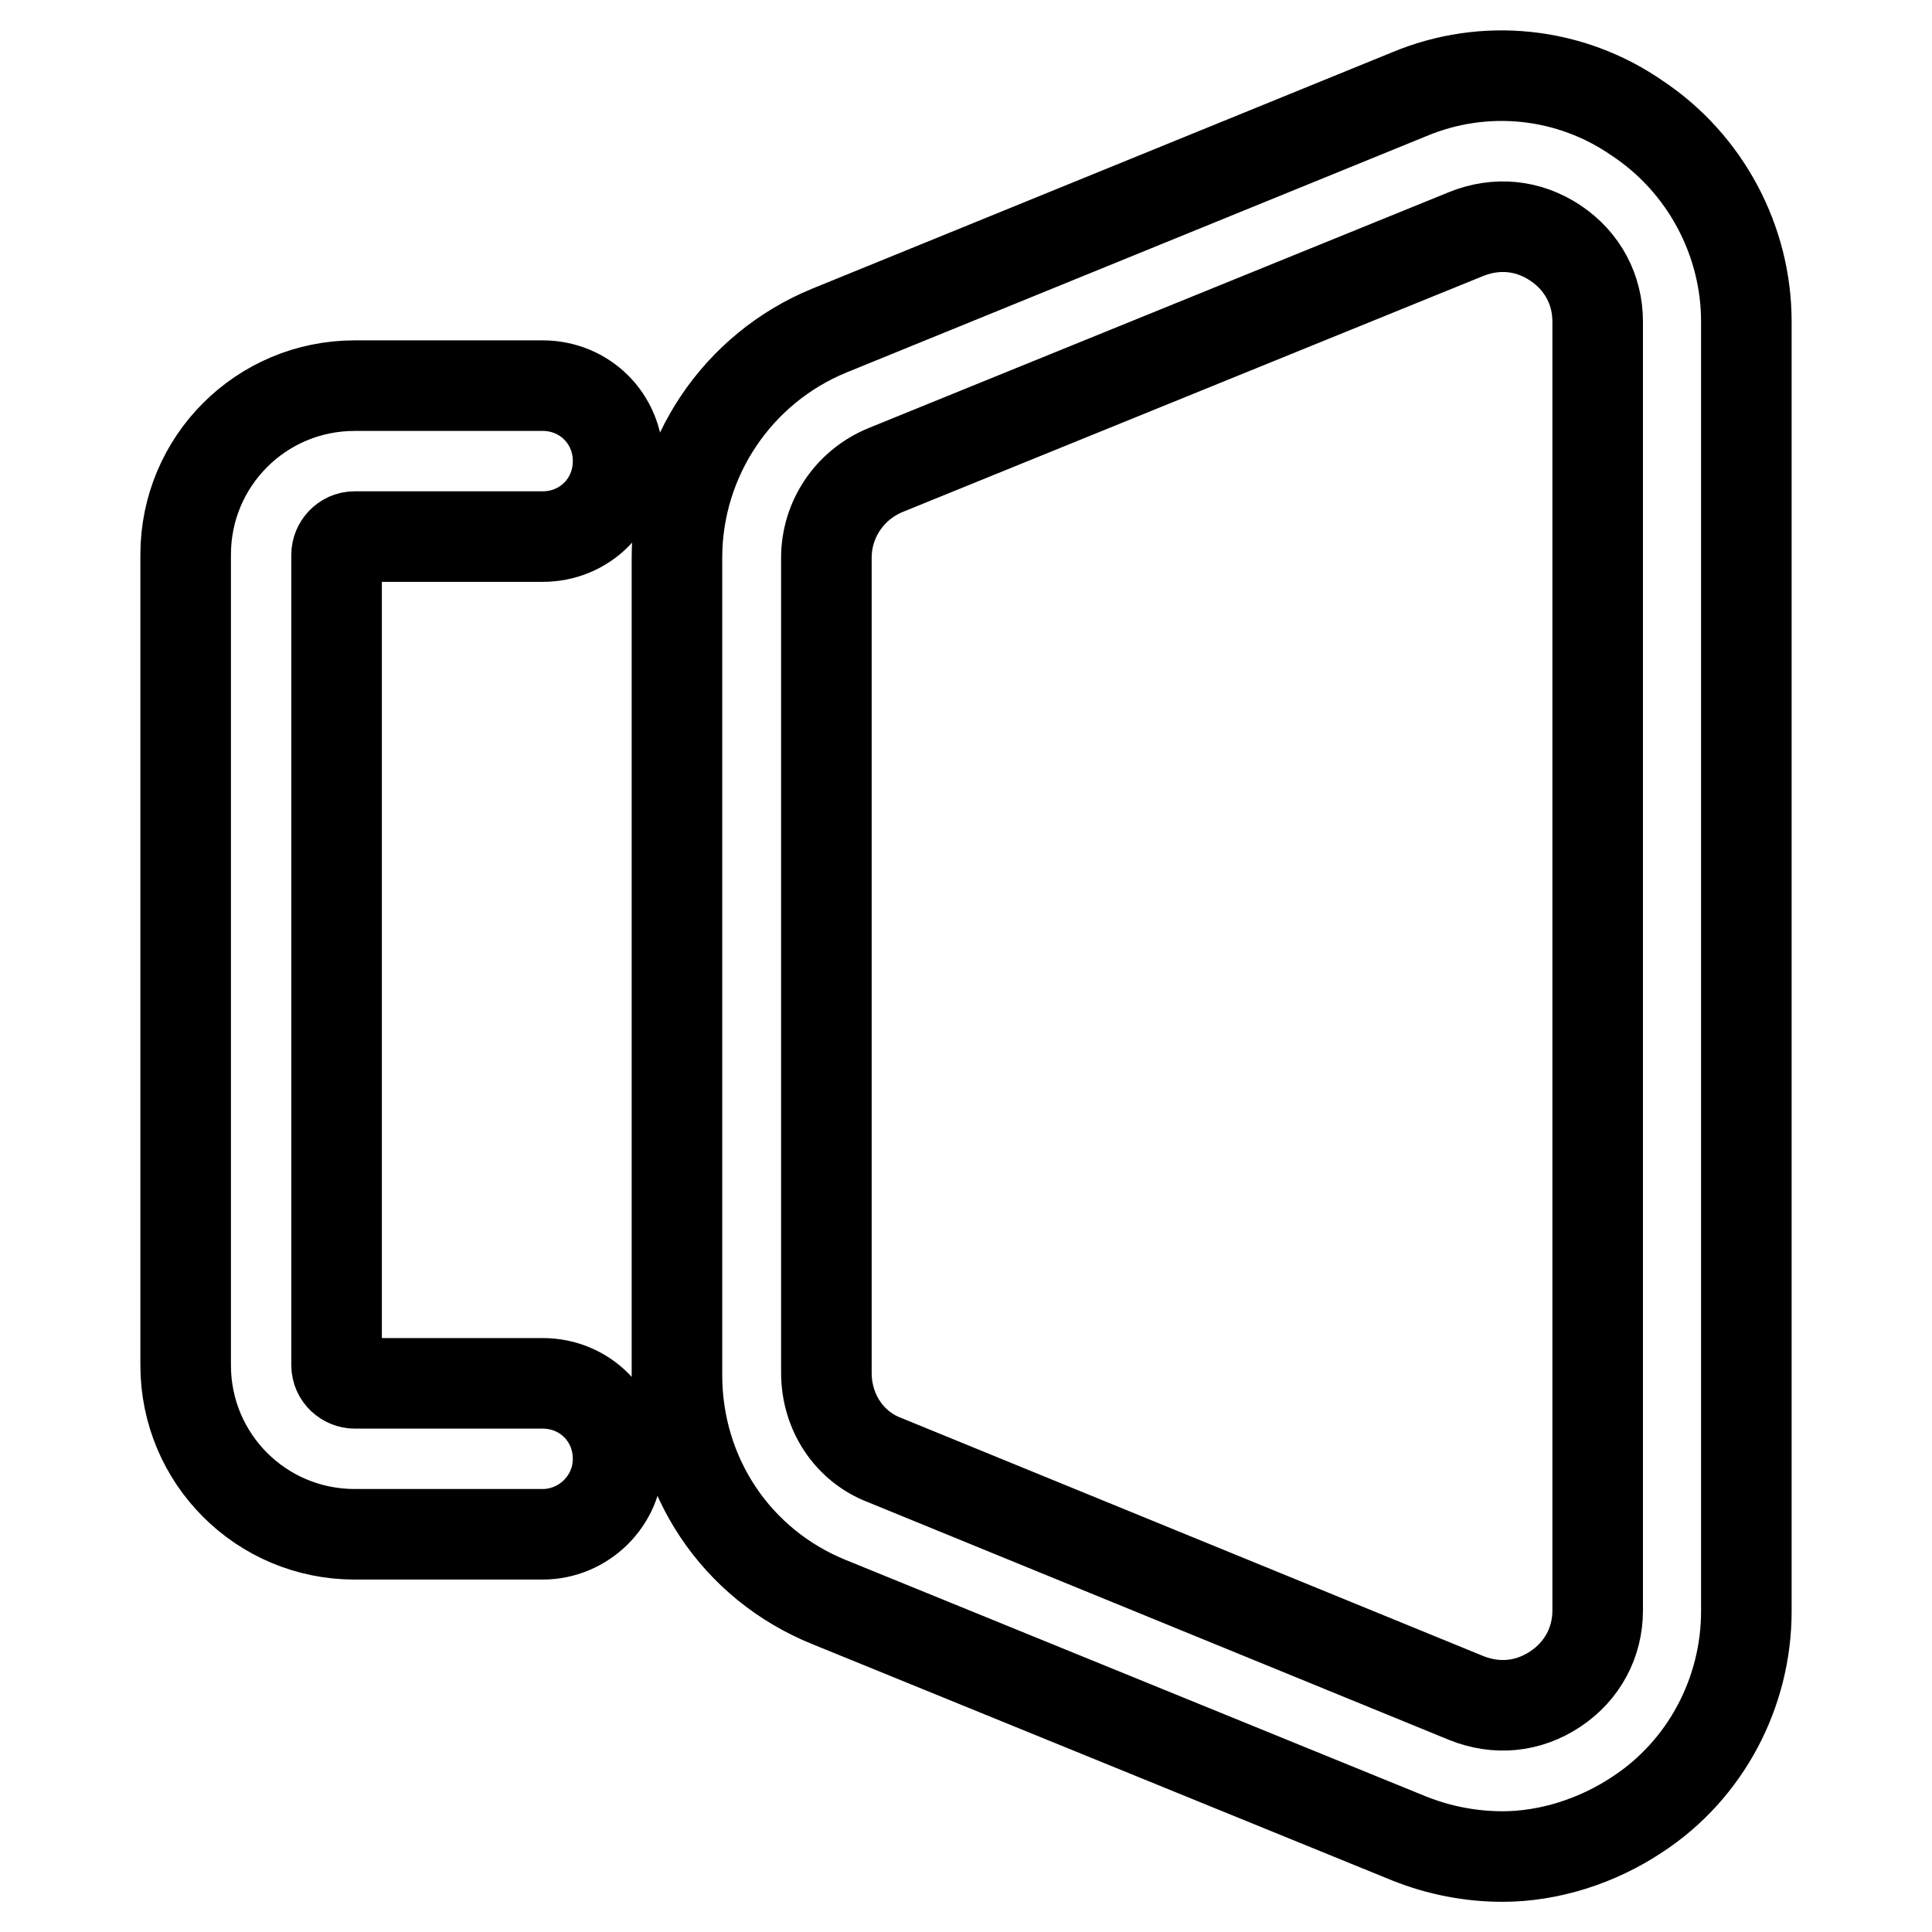 <?xml version="1.0" encoding="utf-8"?>
<!-- Svg Vector Icons : http://www.onlinewebfonts.com/icon -->
<!DOCTYPE svg PUBLIC "-//W3C//DTD SVG 1.1//EN" "http://www.w3.org/Graphics/SVG/1.1/DTD/svg11.dtd">
<svg version="1.1" xmlns="http://www.w3.org/2000/svg" xmlns:xlink="http://www.w3.org/1999/xlink" x="0px" y="0px" viewBox="0 0 256 256" enable-background="new 0 0 256 256" xml:space="preserve">
<g> <path stroke-width="12" fill-opacity="0" stroke="#000000"  d="M199.1,246c-4.2,0-8.4-0.8-12.4-2.4l-76.8-31.3c-12.4-5-20.2-16.8-20.2-30.1V73.9c0-13.2,8-25.1,20.2-30.1 l76.8-31.3c10-4.2,21.4-3,30.3,3.2c9,6,14.4,16.2,14.4,26.9v170.9c0,10.8-5.4,21-14.4,26.9C211.6,244,205.2,246,199.1,246 L199.1,246z M194.3,225c4,1.6,8.2,1.2,11.8-1.2c3.6-2.4,5.6-6.2,5.6-10.4V42.6c0-4.2-2-8-5.6-10.4c-3.6-2.4-7.8-2.8-11.8-1.2 l-77,31.3c-4.8,2-7.8,6.6-7.8,11.6v108c0,5.2,3,9.8,7.8,11.6L194.3,225z M71.9,203.3H47c-12.4,0-22.4-10-22.4-22.4V73.5 c0-12.4,10-22.4,22.4-22.4h24.9c5.6,0,10,4.4,10,10s-4.4,10-10,10H47c-1.4,0-2.4,1.2-2.4,2.4v107.4c0,1.4,1.2,2.4,2.4,2.4h24.9 c5.6,0,10,4.4,10,10C81.9,198.9,77.3,203.3,71.9,203.3L71.9,203.3z"/></g>
</svg>